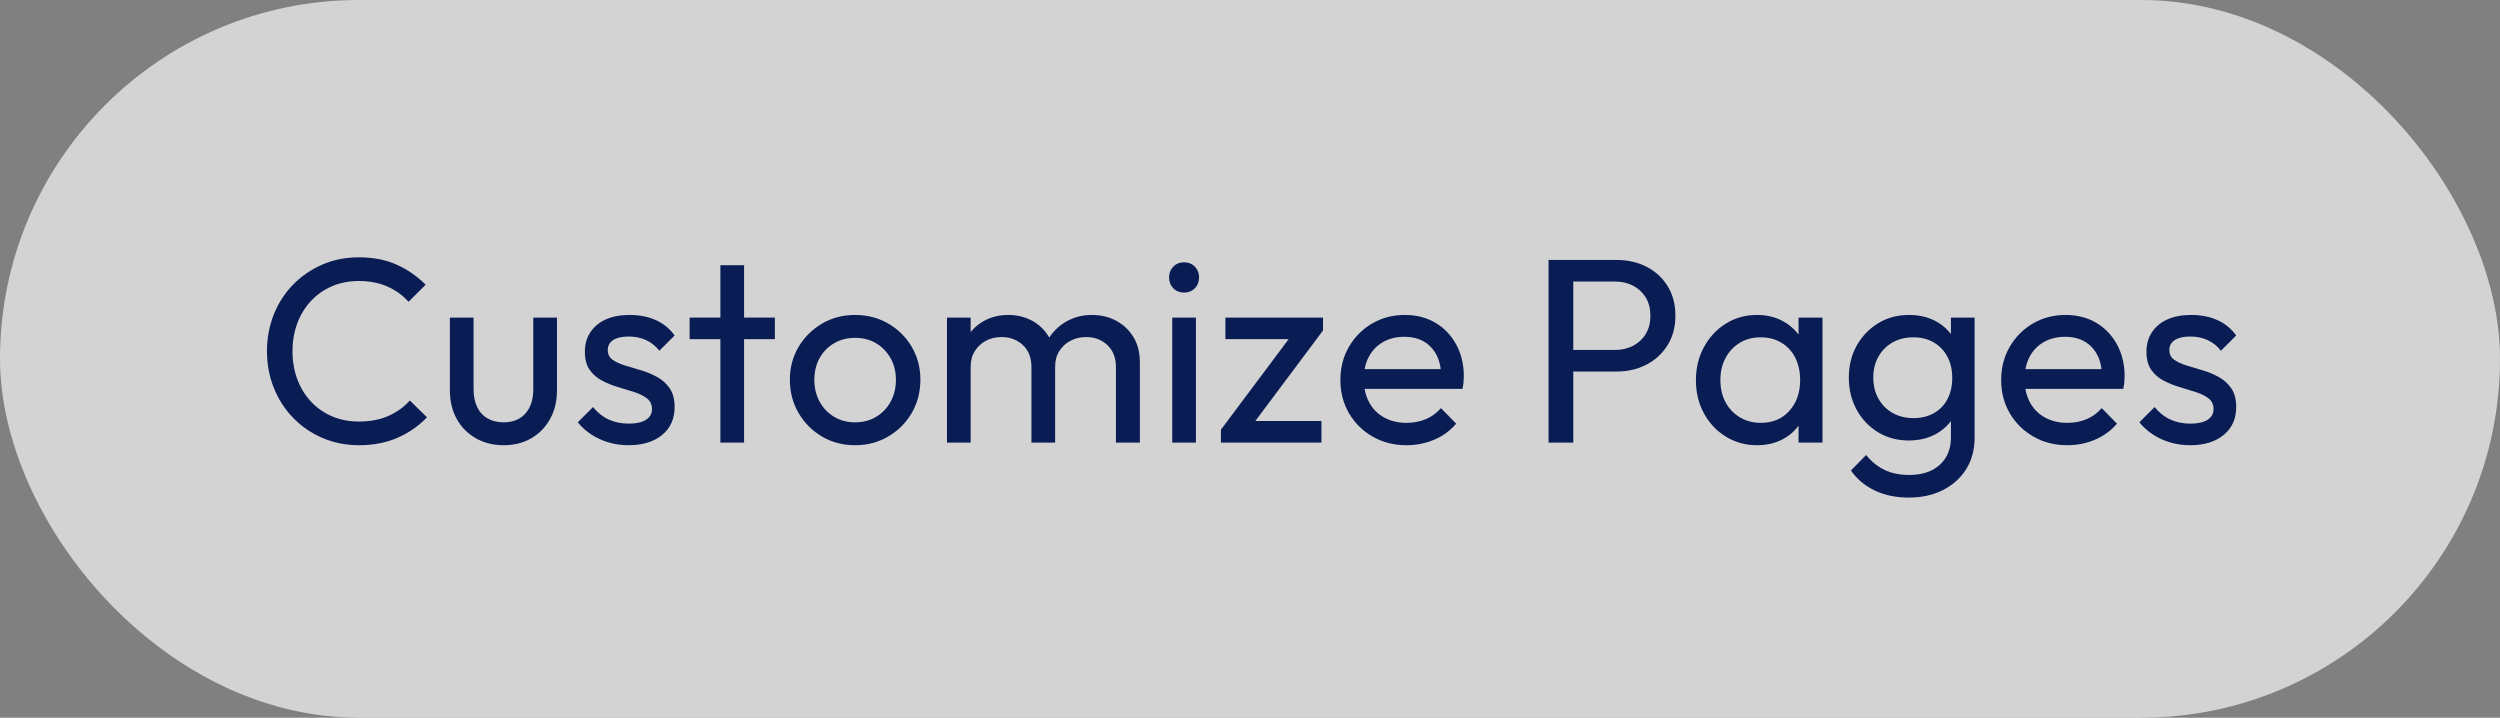 <?xml version="1.0" encoding="UTF-8"?>
<svg width="209px" height="60px" viewBox="0 0 209 60" version="1.1" xmlns="http://www.w3.org/2000/svg" xmlns:xlink="http://www.w3.org/1999/xlink">
    <rect x="0" y="0" width="209" height="60" fill="#808080" stroke="none"/>
    <title>Cut Assets/Supporting Pages/HowItWorks/Assets/Hero/HQbyCareWork-hp-hero-cardelement02</title>
    <g id="Creative-Comps-2025" stroke="none" stroke-width="1" fill="none" fill-rule="evenodd">
        <g id="HQ-by-CareWork---How-It-Works---2025" transform="translate(-1129, -254)">
            <g id="Hero" transform="translate(51, 0)">
                <g id="Cut-Assets/Supporting-Pages/HowItWorks/Assets/Hero/HQbyCareWork-hp-hero-cardelement02" transform="translate(1078, 254)">
                    <rect id="Rectangle" fill="#FAFAFA" opacity="0.68" x="0" y="0" width="209" height="60" rx="30"></rect>
                    <g id="Customize-Pages" transform="translate(0, 15)" fill="#091C54" fill-rule="nonzero">
                        <path d="M30.019,22.22 C28.919,22.22 27.9,22.018 26.961,21.615 C26.022,21.212 25.205,20.651 24.508,19.932 C23.811,19.213 23.272,18.377 22.891,17.424 C22.51,16.471 22.319,15.451 22.319,14.366 C22.319,13.266 22.51,12.239 22.891,11.286 C23.272,10.333 23.811,9.5 24.508,8.789 C25.205,8.078 26.019,7.52 26.95,7.117 C27.881,6.714 28.897,6.512 29.997,6.512 C31.2,6.512 32.256,6.717 33.165,7.128 C34.074,7.539 34.881,8.096 35.585,8.8 L34.155,10.23 C33.671,9.687 33.081,9.262 32.384,8.954 C31.687,8.646 30.892,8.492 29.997,8.492 C29.19,8.492 28.45,8.635 27.775,8.921 C27.1,9.207 26.514,9.614 26.015,10.142 C25.516,10.67 25.131,11.293 24.86,12.012 C24.589,12.731 24.453,13.515 24.453,14.366 C24.453,15.217 24.589,16.001 24.86,16.72 C25.131,17.439 25.516,18.062 26.015,18.59 C26.514,19.118 27.1,19.525 27.775,19.811 C28.45,20.097 29.19,20.24 29.997,20.24 C30.95,20.24 31.779,20.082 32.483,19.767 C33.187,19.452 33.781,19.023 34.265,18.48 L35.695,19.888 C34.991,20.621 34.166,21.193 33.22,21.604 C32.274,22.015 31.207,22.22 30.019,22.22 Z" id="Path"></path>
                        <path d="M42.097,22.22 C41.232,22.22 40.458,22.026 39.776,21.637 C39.094,21.248 38.562,20.709 38.181,20.02 C37.8,19.331 37.609,18.531 37.609,17.622 L37.609,11.55 L39.589,11.55 L39.589,17.534 C39.589,18.106 39.688,18.601 39.886,19.019 C40.084,19.437 40.374,19.756 40.755,19.976 C41.136,20.196 41.584,20.306 42.097,20.306 C42.874,20.306 43.483,20.06 43.923,19.569 C44.363,19.078 44.583,18.399 44.583,17.534 L44.583,11.55 L46.563,11.55 L46.563,17.622 C46.563,18.531 46.372,19.331 45.991,20.02 C45.61,20.709 45.085,21.248 44.418,21.637 C43.751,22.026 42.977,22.22 42.097,22.22 Z" id="Path"></path>
                        <path d="M52.547,22.22 C51.96,22.22 51.407,22.143 50.886,21.989 C50.365,21.835 49.885,21.615 49.445,21.329 C49.005,21.043 48.624,20.702 48.301,20.306 L49.577,19.03 C49.958,19.499 50.398,19.848 50.897,20.075 C51.396,20.302 51.953,20.416 52.569,20.416 C53.185,20.416 53.662,20.31 53.999,20.097 C54.336,19.884 54.505,19.587 54.505,19.206 C54.505,18.825 54.369,18.528 54.098,18.315 C53.827,18.102 53.478,17.926 53.053,17.787 C52.628,17.648 52.177,17.508 51.7,17.369 C51.223,17.23 50.772,17.05 50.347,16.83 C49.922,16.61 49.573,16.309 49.302,15.928 C49.031,15.547 48.895,15.041 48.895,14.41 C48.895,13.779 49.049,13.233 49.357,12.771 C49.665,12.309 50.094,11.953 50.644,11.704 C51.194,11.455 51.858,11.33 52.635,11.33 C53.456,11.33 54.186,11.473 54.824,11.759 C55.462,12.045 55.986,12.474 56.397,13.046 L55.121,14.322 C54.828,13.941 54.465,13.647 54.032,13.442 C53.599,13.237 53.112,13.134 52.569,13.134 C51.997,13.134 51.561,13.233 51.26,13.431 C50.959,13.629 50.809,13.904 50.809,14.256 C50.809,14.608 50.941,14.879 51.205,15.07 C51.469,15.261 51.817,15.422 52.25,15.554 C52.683,15.686 53.134,15.822 53.603,15.961 C54.072,16.1 54.52,16.287 54.945,16.522 C55.37,16.757 55.719,17.072 55.99,17.468 C56.261,17.864 56.397,18.385 56.397,19.03 C56.397,20.013 56.049,20.79 55.352,21.362 C54.655,21.934 53.72,22.22 52.547,22.22 Z" id="Path"></path>
                        <path d="M60.225,22 L60.225,7.172 L62.205,7.172 L62.205,22 L60.225,22 Z M57.651,13.354 L57.651,11.55 L64.779,11.55 L64.779,13.354 L57.651,13.354 Z" id="Shape"></path>
                        <path d="M71.489,22.22 C70.462,22.22 69.538,21.978 68.717,21.494 C67.896,21.01 67.243,20.354 66.759,19.525 C66.275,18.696 66.033,17.769 66.033,16.742 C66.033,15.73 66.275,14.817 66.759,14.003 C67.243,13.189 67.896,12.54 68.717,12.056 C69.538,11.572 70.462,11.33 71.489,11.33 C72.501,11.33 73.421,11.568 74.25,12.045 C75.079,12.522 75.735,13.171 76.219,13.992 C76.703,14.813 76.945,15.73 76.945,16.742 C76.945,17.769 76.703,18.696 76.219,19.525 C75.735,20.354 75.079,21.01 74.25,21.494 C73.421,21.978 72.501,22.22 71.489,22.22 Z M71.489,20.306 C72.149,20.306 72.736,20.152 73.249,19.844 C73.762,19.536 74.166,19.114 74.459,18.579 C74.752,18.044 74.899,17.431 74.899,16.742 C74.899,16.067 74.749,15.466 74.448,14.938 C74.147,14.41 73.744,13.996 73.238,13.695 C72.732,13.394 72.149,13.244 71.489,13.244 C70.829,13.244 70.242,13.394 69.729,13.695 C69.216,13.996 68.812,14.41 68.519,14.938 C68.226,15.466 68.079,16.067 68.079,16.742 C68.079,17.431 68.226,18.044 68.519,18.579 C68.812,19.114 69.216,19.536 69.729,19.844 C70.242,20.152 70.829,20.306 71.489,20.306 Z" id="Shape"></path>
                        <path d="M79.167,22 L79.167,11.55 L81.147,11.55 L81.147,22 L79.167,22 Z M86.229,22 L86.229,15.686 C86.229,14.909 85.991,14.296 85.514,13.849 C85.037,13.402 84.44,13.178 83.721,13.178 C83.237,13.178 82.804,13.281 82.423,13.486 C82.042,13.691 81.734,13.977 81.499,14.344 C81.264,14.711 81.147,15.151 81.147,15.664 L80.333,15.268 C80.333,14.476 80.505,13.787 80.85,13.2 C81.195,12.613 81.668,12.155 82.269,11.825 C82.87,11.495 83.545,11.33 84.293,11.33 C85.026,11.33 85.69,11.491 86.284,11.814 C86.878,12.137 87.347,12.591 87.692,13.178 C88.037,13.765 88.209,14.461 88.209,15.268 L88.209,22 L86.229,22 Z M93.291,22 L93.291,15.686 C93.291,14.909 93.053,14.296 92.576,13.849 C92.099,13.402 91.509,13.178 90.805,13.178 C90.321,13.178 89.885,13.281 89.496,13.486 C89.107,13.691 88.796,13.977 88.561,14.344 C88.326,14.711 88.209,15.151 88.209,15.664 L87.087,15.268 C87.131,14.461 87.347,13.768 87.736,13.189 C88.125,12.61 88.627,12.155 89.243,11.825 C89.859,11.495 90.534,11.33 91.267,11.33 C92.03,11.33 92.712,11.491 93.313,11.814 C93.914,12.137 94.395,12.591 94.754,13.178 C95.113,13.765 95.293,14.469 95.293,15.29 L95.293,22 L93.291,22 Z" id="Shape"></path>
                        <path d="M97.999,22 L97.999,11.55 L99.979,11.55 L99.979,22 L97.999,22 Z M98.989,9.46 C98.622,9.46 98.322,9.339 98.087,9.097 C97.852,8.855 97.735,8.551 97.735,8.184 C97.735,7.832 97.852,7.535 98.087,7.293 C98.322,7.051 98.622,6.93 98.989,6.93 C99.356,6.93 99.656,7.051 99.891,7.293 C100.126,7.535 100.243,7.832 100.243,8.184 C100.243,8.551 100.126,8.855 99.891,9.097 C99.656,9.339 99.356,9.46 98.989,9.46 Z" id="Shape"></path>
                        <path d="M102.069,20.922 L108.273,12.628 L110.605,12.628 L104.401,20.922 L102.069,20.922 Z M102.069,22 L102.069,20.922 L103.829,20.196 L110.473,20.196 L110.473,22 L102.069,22 Z M102.443,13.354 L102.443,11.55 L110.605,11.55 L110.605,12.628 L108.779,13.354 L102.443,13.354 Z" id="Shape"></path>
                        <path d="M117.579,22.22 C116.538,22.22 115.599,21.982 114.763,21.505 C113.927,21.028 113.267,20.379 112.783,19.558 C112.299,18.737 112.057,17.805 112.057,16.764 C112.057,15.737 112.295,14.813 112.772,13.992 C113.249,13.171 113.894,12.522 114.708,12.045 C115.522,11.568 116.435,11.33 117.447,11.33 C118.415,11.33 119.269,11.55 120.01,11.99 C120.751,12.43 121.33,13.039 121.748,13.816 C122.166,14.593 122.375,15.473 122.375,16.456 C122.375,16.603 122.368,16.76 122.353,16.929 C122.338,17.098 122.309,17.292 122.265,17.512 L113.443,17.512 L113.443,15.862 L121.209,15.862 L120.483,16.5 C120.483,15.796 120.358,15.198 120.109,14.707 C119.86,14.216 119.508,13.834 119.053,13.563 C118.598,13.292 118.048,13.156 117.403,13.156 C116.728,13.156 116.134,13.303 115.621,13.596 C115.108,13.889 114.712,14.3 114.433,14.828 C114.154,15.356 114.015,15.979 114.015,16.698 C114.015,17.431 114.162,18.073 114.455,18.623 C114.748,19.173 115.166,19.598 115.709,19.899 C116.252,20.2 116.875,20.35 117.579,20.35 C118.166,20.35 118.705,20.247 119.196,20.042 C119.687,19.837 120.109,19.529 120.461,19.118 L121.737,20.416 C121.238,21.003 120.626,21.45 119.9,21.758 C119.174,22.066 118.4,22.22 117.579,22.22 Z" id="Path"></path>
                        <path d="M130.845,16.06 L130.845,14.256 L135.003,14.256 C135.575,14.256 136.085,14.139 136.532,13.904 C136.979,13.669 137.331,13.339 137.588,12.914 C137.845,12.489 137.973,11.983 137.973,11.396 C137.973,10.809 137.845,10.303 137.588,9.878 C137.331,9.453 136.979,9.123 136.532,8.888 C136.085,8.653 135.575,8.536 135.003,8.536 L130.845,8.536 L130.845,6.732 L135.135,6.732 C136.074,6.732 136.913,6.923 137.654,7.304 C138.395,7.685 138.981,8.224 139.414,8.921 C139.847,9.618 140.063,10.443 140.063,11.396 C140.063,12.335 139.847,13.152 139.414,13.849 C138.981,14.546 138.395,15.088 137.654,15.477 C136.913,15.866 136.074,16.06 135.135,16.06 L130.845,16.06 Z M129.459,22 L129.459,6.732 L131.527,6.732 L131.527,22 L129.459,22 Z" id="Shape"></path>
                        <path d="M146.883,22.22 C145.93,22.22 145.064,21.982 144.287,21.505 C143.51,21.028 142.897,20.379 142.45,19.558 C142.003,18.737 141.779,17.813 141.779,16.786 C141.779,15.759 142.003,14.835 142.45,14.014 C142.897,13.193 143.506,12.54 144.276,12.056 C145.046,11.572 145.915,11.33 146.883,11.33 C147.675,11.33 148.383,11.495 149.006,11.825 C149.629,12.155 150.132,12.61 150.513,13.189 C150.894,13.768 151.107,14.439 151.151,15.202 L151.151,18.348 C151.107,19.096 150.898,19.763 150.524,20.35 C150.15,20.937 149.651,21.395 149.028,21.725 C148.405,22.055 147.69,22.22 146.883,22.22 Z M147.213,20.35 C148.196,20.35 148.988,20.016 149.589,19.349 C150.19,18.682 150.491,17.827 150.491,16.786 C150.491,16.067 150.355,15.44 150.084,14.905 C149.813,14.37 149.428,13.952 148.929,13.651 C148.43,13.35 147.851,13.2 147.191,13.2 C146.531,13.2 145.948,13.354 145.442,13.662 C144.936,13.97 144.54,14.392 144.254,14.927 C143.968,15.462 143.825,16.075 143.825,16.764 C143.825,17.468 143.968,18.088 144.254,18.623 C144.54,19.158 144.94,19.58 145.453,19.888 C145.966,20.196 146.553,20.35 147.213,20.35 Z M150.359,22 L150.359,19.184 L150.733,16.632 L150.359,14.102 L150.359,11.55 L152.361,11.55 L152.361,22 L150.359,22 Z" id="Shape"></path>
                        <path d="M159.577,26.598 C158.506,26.598 157.557,26.4 156.728,26.004 C155.899,25.608 155.236,25.051 154.737,24.332 L156.013,23.034 C156.438,23.577 156.944,23.991 157.531,24.277 C158.118,24.563 158.814,24.706 159.621,24.706 C160.692,24.706 161.539,24.424 162.162,23.859 C162.785,23.294 163.097,22.535 163.097,21.582 L163.097,18.986 L163.449,16.632 L163.097,14.3 L163.097,11.55 L165.077,11.55 L165.077,21.582 C165.077,22.579 164.846,23.452 164.384,24.2 C163.922,24.948 163.277,25.535 162.448,25.96 C161.619,26.385 160.662,26.598 159.577,26.598 Z M159.577,21.824 C158.624,21.824 157.769,21.597 157.014,21.142 C156.259,20.687 155.661,20.06 155.221,19.261 C154.781,18.462 154.561,17.563 154.561,16.566 C154.561,15.569 154.781,14.678 155.221,13.893 C155.661,13.108 156.259,12.485 157.014,12.023 C157.769,11.561 158.624,11.33 159.577,11.33 C160.398,11.33 161.124,11.491 161.755,11.814 C162.386,12.137 162.888,12.588 163.262,13.167 C163.636,13.746 163.838,14.425 163.867,15.202 L163.867,17.974 C163.823,18.737 163.614,19.408 163.24,19.987 C162.866,20.566 162.364,21.017 161.733,21.34 C161.102,21.663 160.384,21.824 159.577,21.824 Z M159.973,19.954 C160.618,19.954 161.187,19.815 161.678,19.536 C162.169,19.257 162.547,18.865 162.811,18.359 C163.075,17.853 163.207,17.263 163.207,16.588 C163.207,15.913 163.071,15.323 162.8,14.817 C162.529,14.311 162.151,13.915 161.667,13.629 C161.183,13.343 160.611,13.2 159.951,13.2 C159.291,13.2 158.712,13.343 158.213,13.629 C157.714,13.915 157.322,14.311 157.036,14.817 C156.75,15.323 156.607,15.906 156.607,16.566 C156.607,17.226 156.75,17.813 157.036,18.326 C157.322,18.839 157.718,19.239 158.224,19.525 C158.73,19.811 159.313,19.954 159.973,19.954 Z" id="Shape"></path>
                        <path d="M172.821,22.22 C171.78,22.22 170.841,21.982 170.005,21.505 C169.169,21.028 168.509,20.379 168.025,19.558 C167.541,18.737 167.299,17.805 167.299,16.764 C167.299,15.737 167.537,14.813 168.014,13.992 C168.491,13.171 169.136,12.522 169.95,12.045 C170.764,11.568 171.677,11.33 172.689,11.33 C173.657,11.33 174.511,11.55 175.252,11.99 C175.993,12.43 176.572,13.039 176.99,13.816 C177.408,14.593 177.617,15.473 177.617,16.456 C177.617,16.603 177.61,16.76 177.595,16.929 C177.58,17.098 177.551,17.292 177.507,17.512 L168.685,17.512 L168.685,15.862 L176.451,15.862 L175.725,16.5 C175.725,15.796 175.6,15.198 175.351,14.707 C175.102,14.216 174.75,13.834 174.295,13.563 C173.84,13.292 173.29,13.156 172.645,13.156 C171.97,13.156 171.376,13.303 170.863,13.596 C170.35,13.889 169.954,14.3 169.675,14.828 C169.396,15.356 169.257,15.979 169.257,16.698 C169.257,17.431 169.404,18.073 169.697,18.623 C169.99,19.173 170.408,19.598 170.951,19.899 C171.494,20.2 172.117,20.35 172.821,20.35 C173.408,20.35 173.947,20.247 174.438,20.042 C174.929,19.837 175.351,19.529 175.703,19.118 L176.979,20.416 C176.48,21.003 175.868,21.45 175.142,21.758 C174.416,22.066 173.642,22.22 172.821,22.22 Z" id="Path"></path>
                        <path d="M183.095,22.22 C182.508,22.22 181.955,22.143 181.434,21.989 C180.913,21.835 180.433,21.615 179.993,21.329 C179.553,21.043 179.172,20.702 178.849,20.306 L180.125,19.03 C180.506,19.499 180.946,19.848 181.445,20.075 C181.944,20.302 182.501,20.416 183.117,20.416 C183.733,20.416 184.21,20.31 184.547,20.097 C184.884,19.884 185.053,19.587 185.053,19.206 C185.053,18.825 184.917,18.528 184.646,18.315 C184.375,18.102 184.026,17.926 183.601,17.787 C183.176,17.648 182.725,17.508 182.248,17.369 C181.771,17.23 181.32,17.05 180.895,16.83 C180.47,16.61 180.121,16.309 179.85,15.928 C179.579,15.547 179.443,15.041 179.443,14.41 C179.443,13.779 179.597,13.233 179.905,12.771 C180.213,12.309 180.642,11.953 181.192,11.704 C181.742,11.455 182.406,11.33 183.183,11.33 C184.004,11.33 184.734,11.473 185.372,11.759 C186.01,12.045 186.534,12.474 186.945,13.046 L185.669,14.322 C185.376,13.941 185.013,13.647 184.58,13.442 C184.147,13.237 183.66,13.134 183.117,13.134 C182.545,13.134 182.109,13.233 181.808,13.431 C181.507,13.629 181.357,13.904 181.357,14.256 C181.357,14.608 181.489,14.879 181.753,15.07 C182.017,15.261 182.365,15.422 182.798,15.554 C183.231,15.686 183.682,15.822 184.151,15.961 C184.62,16.1 185.068,16.287 185.493,16.522 C185.918,16.757 186.267,17.072 186.538,17.468 C186.809,17.864 186.945,18.385 186.945,19.03 C186.945,20.013 186.597,20.79 185.9,21.362 C185.203,21.934 184.268,22.22 183.095,22.22 Z" id="Path"></path>
                    </g>
                </g>
            </g>
        </g>
    </g>
</svg>